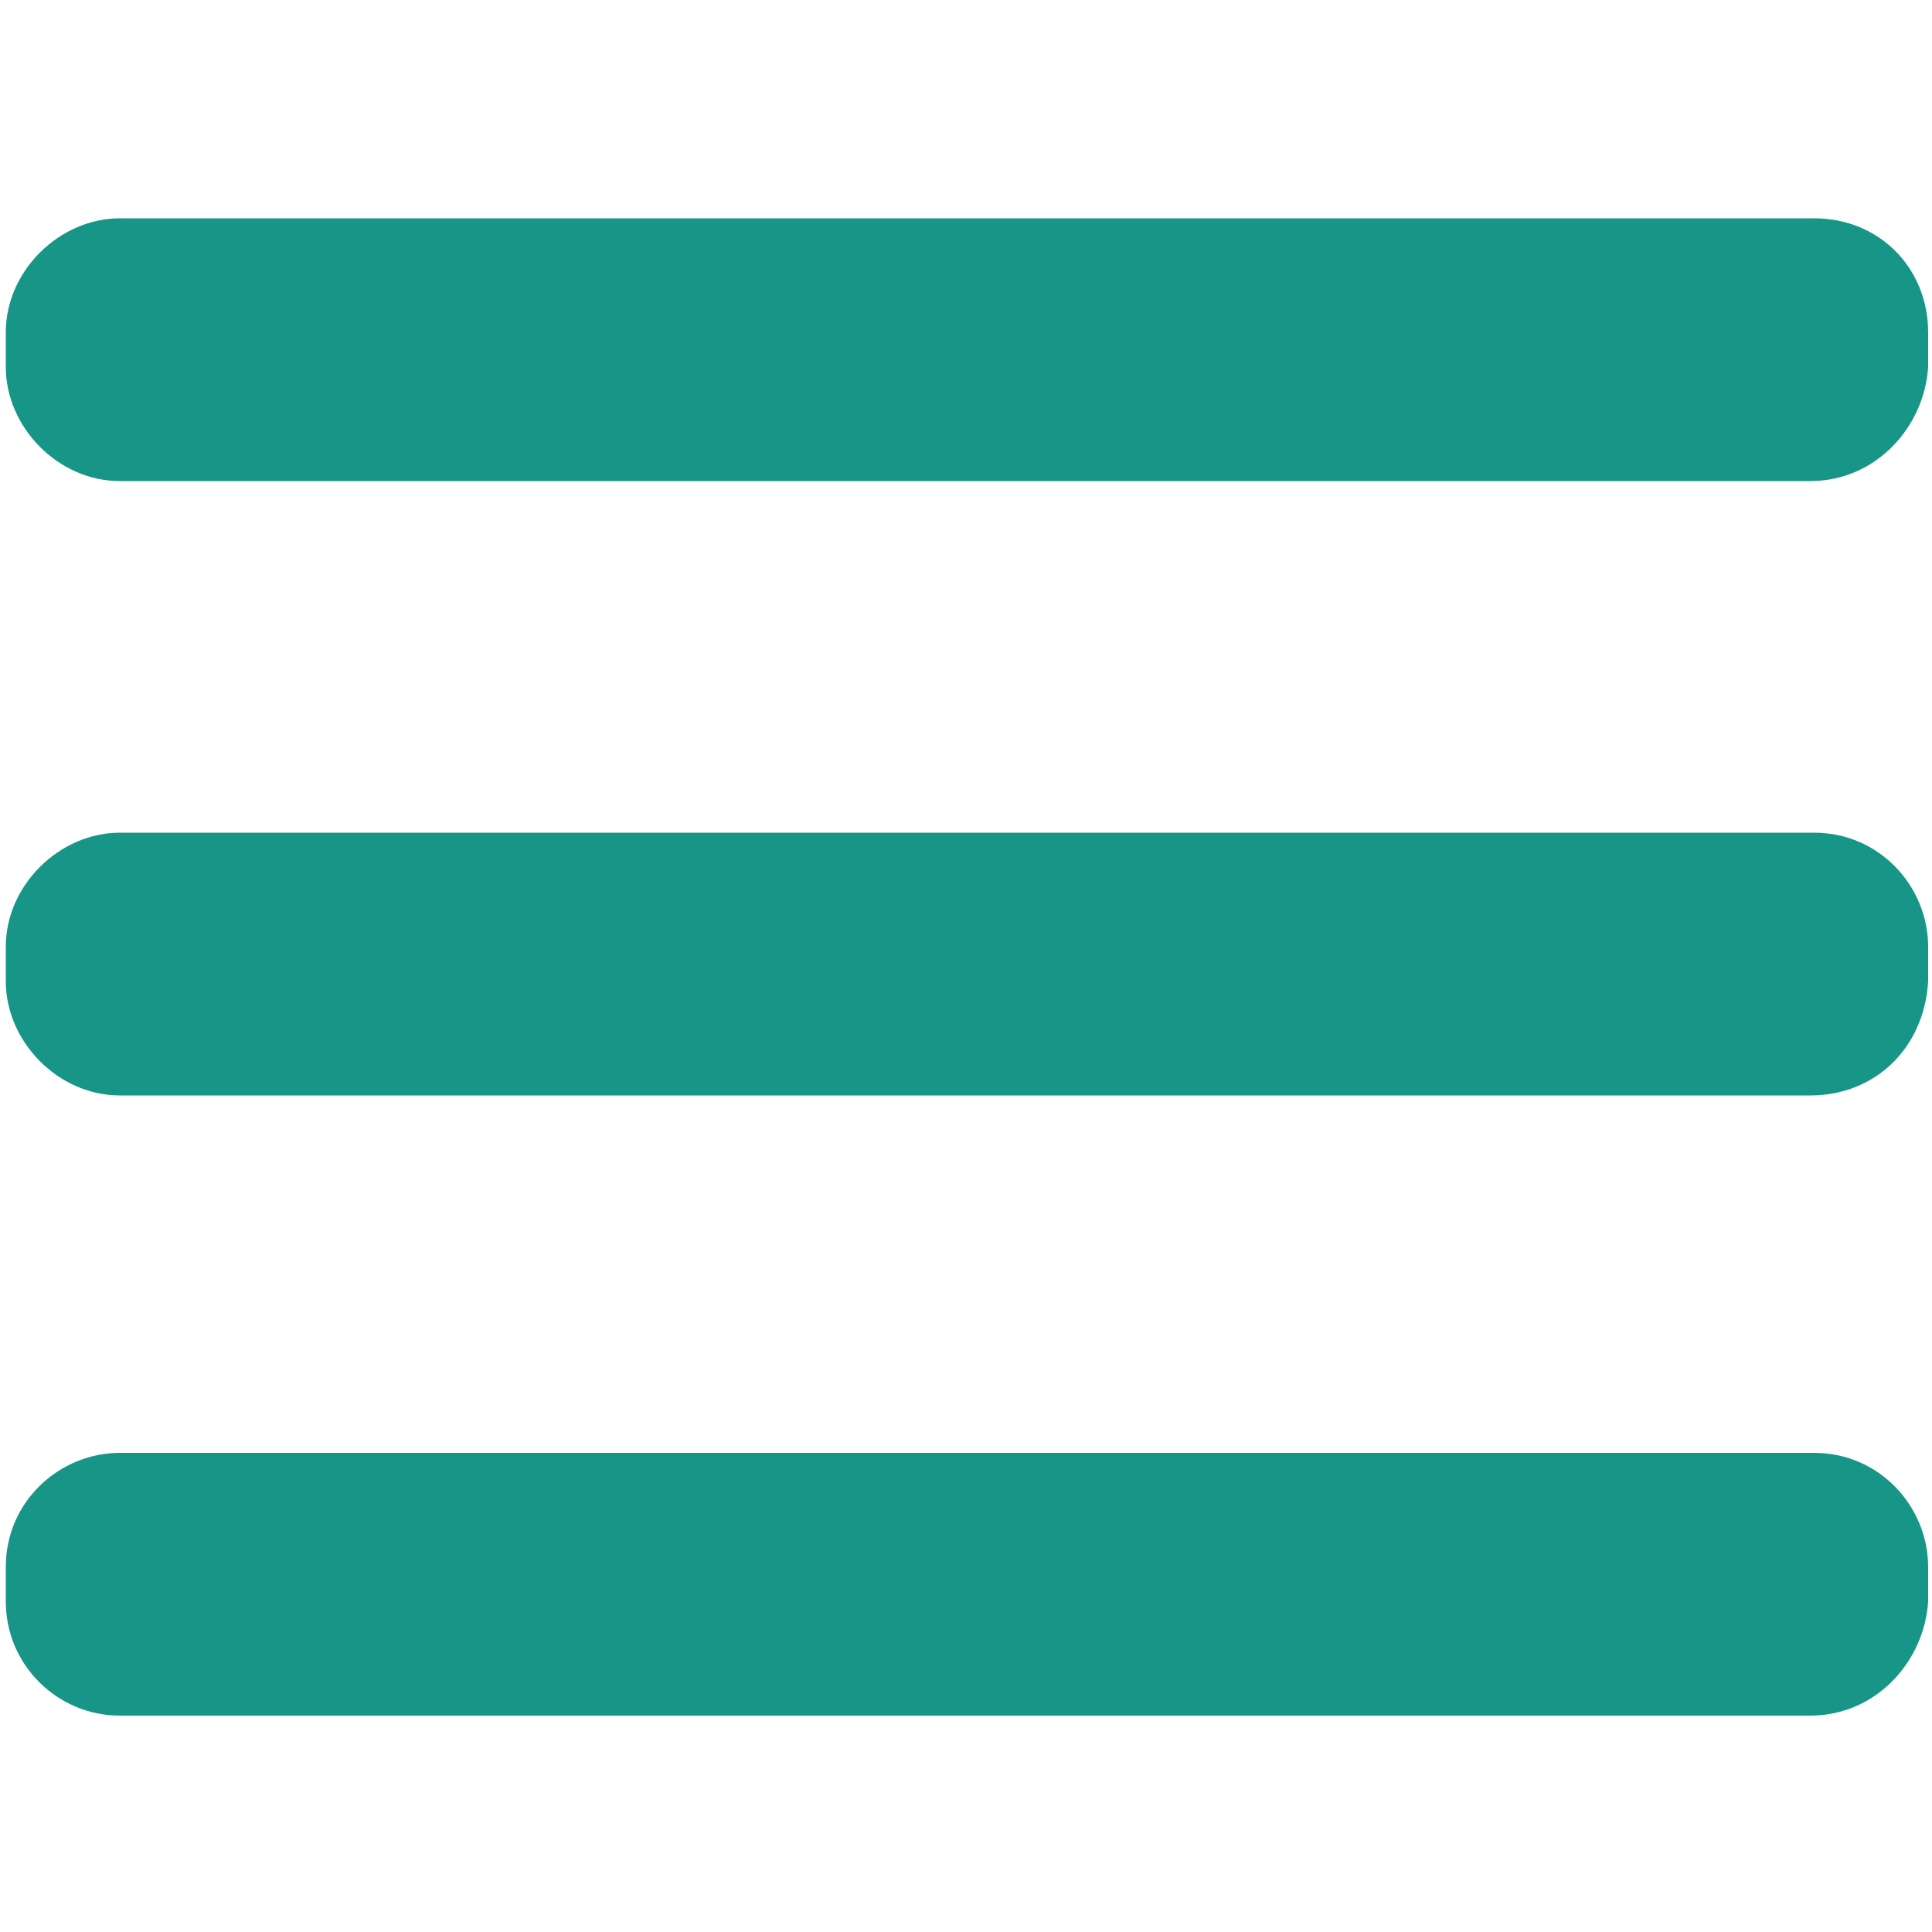 <svg xmlns="http://www.w3.org/2000/svg" xmlns:xlink="http://www.w3.org/1999/xlink" version="1.1" id="Layer_1" x="0px" y="0px" viewBox="0 0 100 100" style="enable-background:new 0 0 100 100;" xml:space="preserve">
<style type="text/css">
	.cls-0{fill:#179688;}
</style>
<g>
	<path class="cls-0" d="M93.7,24.9H6.2c-3.2,0-5.9-2.8-5.9-5.9v-1.8c0-3.2,2.8-5.9,5.9-5.9h87.7c3.4,0,5.9,2.6,5.9,5.9v1.8   C99.6,22.1,97.1,24.9,93.7,24.9z"/>
	<path class="cls-0" d="M93.7,56.7H6.2c-3.2,0-5.9-2.8-5.9-5.9V49c0-3.2,2.8-5.9,5.9-5.9h87.7c3.4,0,5.9,2.8,5.9,5.9v1.8   C99.6,54.2,97.1,56.7,93.7,56.7z"/>
	<path class="cls-0" d="M93.7,88.8H6.2c-3.2,0-5.9-2.6-5.9-5.9v-1.8c0-3.4,2.8-5.9,5.9-5.9h87.7c3.4,0,5.9,2.8,5.9,5.9v1.8   C99.6,86,97.1,88.8,93.7,88.8z"/>
</g>
</svg>